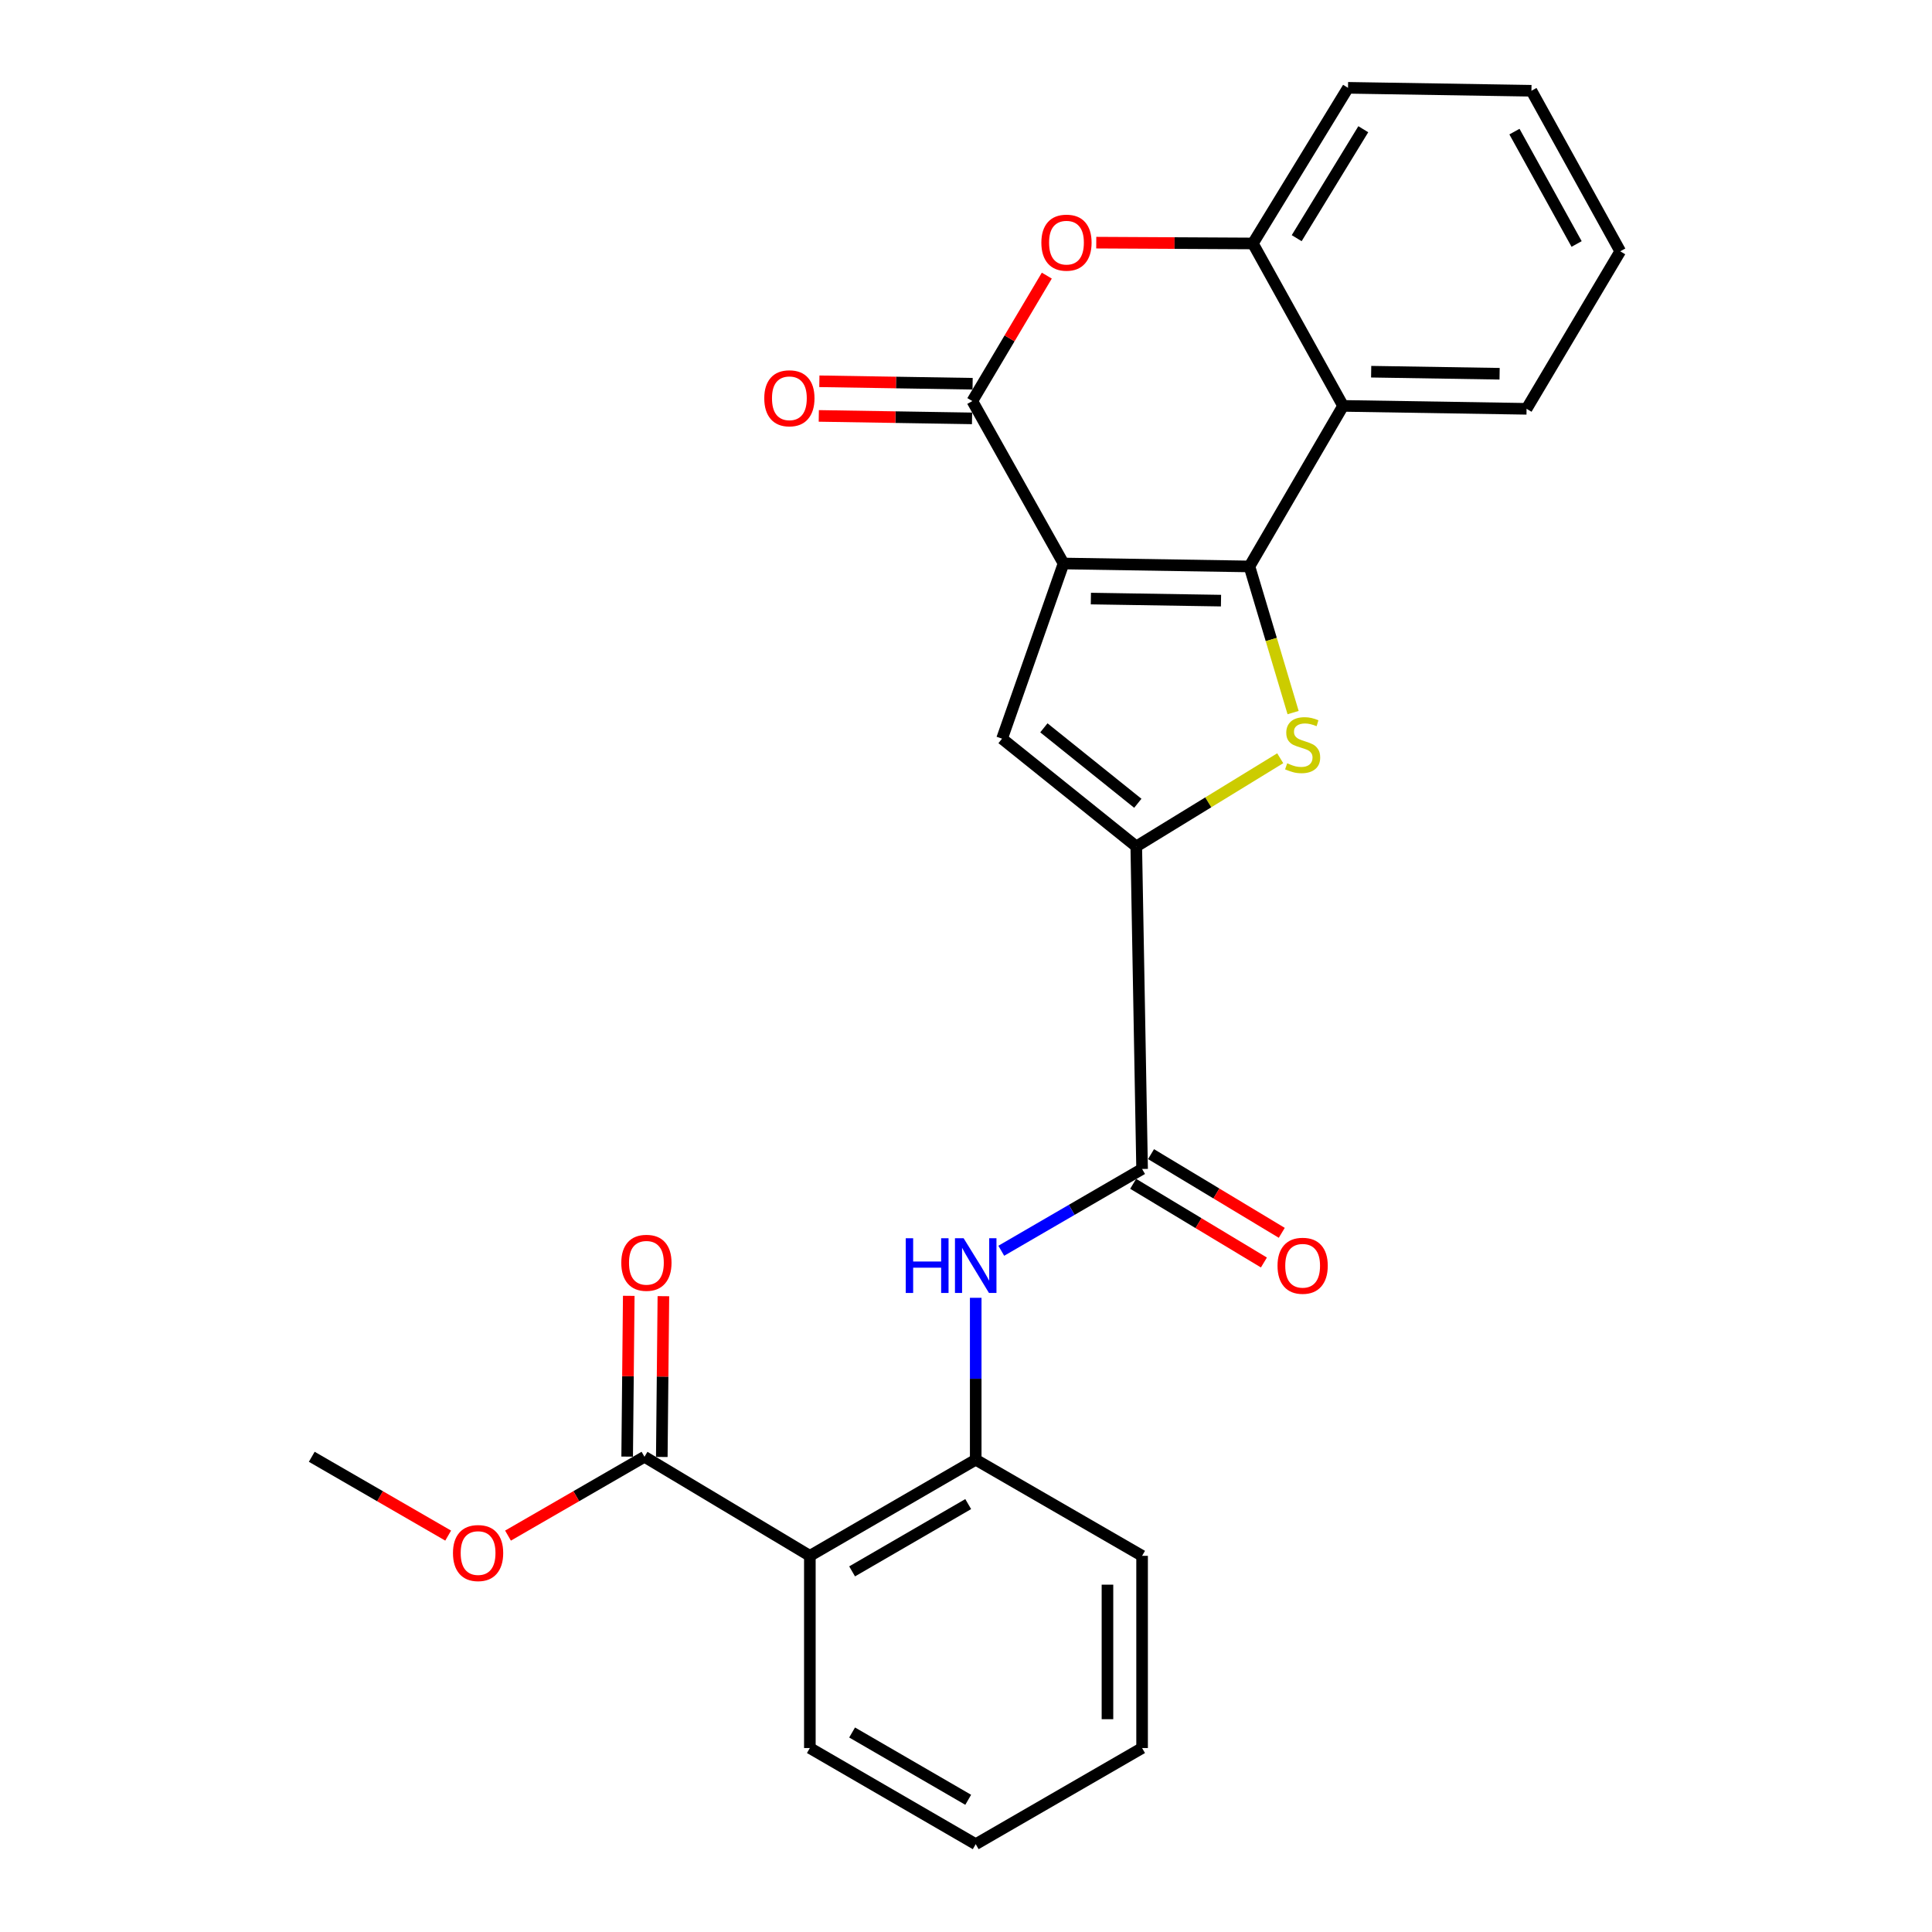 <?xml version='1.0' encoding='iso-8859-1'?>
<svg version='1.1' baseProfile='full'
              xmlns='http://www.w3.org/2000/svg'
                      xmlns:rdkit='http://www.rdkit.org/xml'
                      xmlns:xlink='http://www.w3.org/1999/xlink'
                  xml:space='preserve'
width='1000px' height='1000px' viewBox='0 0 1000 1000'>
<!-- END OF HEADER -->
<rect style='opacity:1.0;fill:#FFFFFF;stroke:none' width='1000' height='1000' x='0' y='0'> </rect>
<path class='bond-0' d='M 550.483,291.665 L 646.708,293.188' style='fill:none;fill-rule:evenodd;stroke:#000000;stroke-width:6px;stroke-linecap:butt;stroke-linejoin:miter;stroke-opacity:1' />
<path class='bond-0' d='M 564.633,309.817 L 631.991,310.884' style='fill:none;fill-rule:evenodd;stroke:#000000;stroke-width:6px;stroke-linecap:butt;stroke-linejoin:miter;stroke-opacity:1' />
<path class='bond-2' d='M 550.483,291.665 L 503.277,207.589' style='fill:none;fill-rule:evenodd;stroke:#000000;stroke-width:6px;stroke-linecap:butt;stroke-linejoin:miter;stroke-opacity:1' />
<path class='bond-4' d='M 550.483,291.665 L 518.663,382.333' style='fill:none;fill-rule:evenodd;stroke:#000000;stroke-width:6px;stroke-linecap:butt;stroke-linejoin:miter;stroke-opacity:1' />
<path class='bond-1' d='M 646.708,293.188 L 658.008,331.012' style='fill:none;fill-rule:evenodd;stroke:#000000;stroke-width:6px;stroke-linecap:butt;stroke-linejoin:miter;stroke-opacity:1' />
<path class='bond-1' d='M 658.008,331.012 L 669.308,368.835' style='fill:none;fill-rule:evenodd;stroke:#CCCC00;stroke-width:6px;stroke-linecap:butt;stroke-linejoin:miter;stroke-opacity:1' />
<path class='bond-5' d='M 646.708,293.188 L 695.179,210.089' style='fill:none;fill-rule:evenodd;stroke:#000000;stroke-width:6px;stroke-linecap:butt;stroke-linejoin:miter;stroke-opacity:1' />
<path class='bond-26' d='M 662.64,392.471 L 625.384,415.297' style='fill:none;fill-rule:evenodd;stroke:#CCCC00;stroke-width:6px;stroke-linecap:butt;stroke-linejoin:miter;stroke-opacity:1' />
<path class='bond-26' d='M 625.384,415.297 L 588.128,438.124' style='fill:none;fill-rule:evenodd;stroke:#000000;stroke-width:6px;stroke-linecap:butt;stroke-linejoin:miter;stroke-opacity:1' />
<path class='bond-6' d='M 503.277,207.589 L 522.551,175.126' style='fill:none;fill-rule:evenodd;stroke:#000000;stroke-width:6px;stroke-linecap:butt;stroke-linejoin:miter;stroke-opacity:1' />
<path class='bond-6' d='M 522.551,175.126 L 541.826,142.662' style='fill:none;fill-rule:evenodd;stroke:#FF0000;stroke-width:6px;stroke-linecap:butt;stroke-linejoin:miter;stroke-opacity:1' />
<path class='bond-13' d='M 503.421,198.627 L 463.759,197.989' style='fill:none;fill-rule:evenodd;stroke:#000000;stroke-width:6px;stroke-linecap:butt;stroke-linejoin:miter;stroke-opacity:1' />
<path class='bond-13' d='M 463.759,197.989 L 424.097,197.351' style='fill:none;fill-rule:evenodd;stroke:#FF0000;stroke-width:6px;stroke-linecap:butt;stroke-linejoin:miter;stroke-opacity:1' />
<path class='bond-13' d='M 503.132,216.552 L 463.47,215.913' style='fill:none;fill-rule:evenodd;stroke:#000000;stroke-width:6px;stroke-linecap:butt;stroke-linejoin:miter;stroke-opacity:1' />
<path class='bond-13' d='M 463.47,215.913 L 423.808,215.275' style='fill:none;fill-rule:evenodd;stroke:#FF0000;stroke-width:6px;stroke-linecap:butt;stroke-linejoin:miter;stroke-opacity:1' />
<path class='bond-3' d='M 588.128,438.124 L 518.663,382.333' style='fill:none;fill-rule:evenodd;stroke:#000000;stroke-width:6px;stroke-linecap:butt;stroke-linejoin:miter;stroke-opacity:1' />
<path class='bond-3' d='M 588.934,415.778 L 540.309,376.725' style='fill:none;fill-rule:evenodd;stroke:#000000;stroke-width:6px;stroke-linecap:butt;stroke-linejoin:miter;stroke-opacity:1' />
<path class='bond-7' d='M 588.128,438.124 L 591.146,605.059' style='fill:none;fill-rule:evenodd;stroke:#000000;stroke-width:6px;stroke-linecap:butt;stroke-linejoin:miter;stroke-opacity:1' />
<path class='bond-17' d='M 695.179,210.089 L 790.15,211.603' style='fill:none;fill-rule:evenodd;stroke:#000000;stroke-width:6px;stroke-linecap:butt;stroke-linejoin:miter;stroke-opacity:1' />
<path class='bond-17' d='M 709.711,192.392 L 776.19,193.452' style='fill:none;fill-rule:evenodd;stroke:#000000;stroke-width:6px;stroke-linecap:butt;stroke-linejoin:miter;stroke-opacity:1' />
<path class='bond-27' d='M 695.179,210.089 L 648.481,126.014' style='fill:none;fill-rule:evenodd;stroke:#000000;stroke-width:6px;stroke-linecap:butt;stroke-linejoin:miter;stroke-opacity:1' />
<path class='bond-10' d='M 567.419,125.596 L 607.95,125.805' style='fill:none;fill-rule:evenodd;stroke:#FF0000;stroke-width:6px;stroke-linecap:butt;stroke-linejoin:miter;stroke-opacity:1' />
<path class='bond-10' d='M 607.95,125.805 L 648.481,126.014' style='fill:none;fill-rule:evenodd;stroke:#000000;stroke-width:6px;stroke-linecap:butt;stroke-linejoin:miter;stroke-opacity:1' />
<path class='bond-9' d='M 591.146,605.059 L 554.703,626.225' style='fill:none;fill-rule:evenodd;stroke:#000000;stroke-width:6px;stroke-linecap:butt;stroke-linejoin:miter;stroke-opacity:1' />
<path class='bond-9' d='M 554.703,626.225 L 518.259,647.39' style='fill:none;fill-rule:evenodd;stroke:#0000FF;stroke-width:6px;stroke-linecap:butt;stroke-linejoin:miter;stroke-opacity:1' />
<path class='bond-14' d='M 586.524,612.739 L 620.361,633.104' style='fill:none;fill-rule:evenodd;stroke:#000000;stroke-width:6px;stroke-linecap:butt;stroke-linejoin:miter;stroke-opacity:1' />
<path class='bond-14' d='M 620.361,633.104 L 654.198,653.47' style='fill:none;fill-rule:evenodd;stroke:#FF0000;stroke-width:6px;stroke-linecap:butt;stroke-linejoin:miter;stroke-opacity:1' />
<path class='bond-14' d='M 595.768,597.379 L 629.605,617.745' style='fill:none;fill-rule:evenodd;stroke:#000000;stroke-width:6px;stroke-linecap:butt;stroke-linejoin:miter;stroke-opacity:1' />
<path class='bond-14' d='M 629.605,617.745 L 663.443,638.111' style='fill:none;fill-rule:evenodd;stroke:#FF0000;stroke-width:6px;stroke-linecap:butt;stroke-linejoin:miter;stroke-opacity:1' />
<path class='bond-8' d='M 419.182,805.298 L 505.029,755.542' style='fill:none;fill-rule:evenodd;stroke:#000000;stroke-width:6px;stroke-linecap:butt;stroke-linejoin:miter;stroke-opacity:1' />
<path class='bond-8' d='M 441.048,813.344 L 501.141,778.515' style='fill:none;fill-rule:evenodd;stroke:#000000;stroke-width:6px;stroke-linecap:butt;stroke-linejoin:miter;stroke-opacity:1' />
<path class='bond-12' d='M 419.182,805.298 L 333.583,754.028' style='fill:none;fill-rule:evenodd;stroke:#000000;stroke-width:6px;stroke-linecap:butt;stroke-linejoin:miter;stroke-opacity:1' />
<path class='bond-18' d='M 419.182,805.298 L 419.182,904.78' style='fill:none;fill-rule:evenodd;stroke:#000000;stroke-width:6px;stroke-linecap:butt;stroke-linejoin:miter;stroke-opacity:1' />
<path class='bond-11' d='M 505.029,671.746 L 505.029,713.644' style='fill:none;fill-rule:evenodd;stroke:#0000FF;stroke-width:6px;stroke-linecap:butt;stroke-linejoin:miter;stroke-opacity:1' />
<path class='bond-11' d='M 505.029,713.644 L 505.029,755.542' style='fill:none;fill-rule:evenodd;stroke:#000000;stroke-width:6px;stroke-linecap:butt;stroke-linejoin:miter;stroke-opacity:1' />
<path class='bond-19' d='M 648.481,126.014 L 697.729,45.455' style='fill:none;fill-rule:evenodd;stroke:#000000;stroke-width:6px;stroke-linecap:butt;stroke-linejoin:miter;stroke-opacity:1' />
<path class='bond-19' d='M 671.163,123.28 L 705.637,66.889' style='fill:none;fill-rule:evenodd;stroke:#000000;stroke-width:6px;stroke-linecap:butt;stroke-linejoin:miter;stroke-opacity:1' />
<path class='bond-20' d='M 505.029,755.542 L 591.146,805.298' style='fill:none;fill-rule:evenodd;stroke:#000000;stroke-width:6px;stroke-linecap:butt;stroke-linejoin:miter;stroke-opacity:1' />
<path class='bond-15' d='M 342.545,754.117 L 342.958,712.509' style='fill:none;fill-rule:evenodd;stroke:#000000;stroke-width:6px;stroke-linecap:butt;stroke-linejoin:miter;stroke-opacity:1' />
<path class='bond-15' d='M 342.958,712.509 L 343.37,670.901' style='fill:none;fill-rule:evenodd;stroke:#FF0000;stroke-width:6px;stroke-linecap:butt;stroke-linejoin:miter;stroke-opacity:1' />
<path class='bond-15' d='M 324.62,753.939 L 325.032,712.331' style='fill:none;fill-rule:evenodd;stroke:#000000;stroke-width:6px;stroke-linecap:butt;stroke-linejoin:miter;stroke-opacity:1' />
<path class='bond-15' d='M 325.032,712.331 L 325.445,670.724' style='fill:none;fill-rule:evenodd;stroke:#FF0000;stroke-width:6px;stroke-linecap:butt;stroke-linejoin:miter;stroke-opacity:1' />
<path class='bond-16' d='M 333.583,754.028 L 298.263,774.429' style='fill:none;fill-rule:evenodd;stroke:#000000;stroke-width:6px;stroke-linecap:butt;stroke-linejoin:miter;stroke-opacity:1' />
<path class='bond-16' d='M 298.263,774.429 L 262.942,794.829' style='fill:none;fill-rule:evenodd;stroke:#FF0000;stroke-width:6px;stroke-linecap:butt;stroke-linejoin:miter;stroke-opacity:1' />
<path class='bond-21' d='M 231.97,794.825 L 196.67,774.427' style='fill:none;fill-rule:evenodd;stroke:#FF0000;stroke-width:6px;stroke-linecap:butt;stroke-linejoin:miter;stroke-opacity:1' />
<path class='bond-21' d='M 196.67,774.427 L 161.369,754.028' style='fill:none;fill-rule:evenodd;stroke:#000000;stroke-width:6px;stroke-linecap:butt;stroke-linejoin:miter;stroke-opacity:1' />
<path class='bond-23' d='M 790.15,211.603 L 838.631,130.077' style='fill:none;fill-rule:evenodd;stroke:#000000;stroke-width:6px;stroke-linecap:butt;stroke-linejoin:miter;stroke-opacity:1' />
<path class='bond-29' d='M 419.182,904.78 L 505.029,954.545' style='fill:none;fill-rule:evenodd;stroke:#000000;stroke-width:6px;stroke-linecap:butt;stroke-linejoin:miter;stroke-opacity:1' />
<path class='bond-29' d='M 441.049,896.735 L 501.143,931.572' style='fill:none;fill-rule:evenodd;stroke:#000000;stroke-width:6px;stroke-linecap:butt;stroke-linejoin:miter;stroke-opacity:1' />
<path class='bond-24' d='M 697.729,45.455 L 792.669,46.978' style='fill:none;fill-rule:evenodd;stroke:#000000;stroke-width:6px;stroke-linecap:butt;stroke-linejoin:miter;stroke-opacity:1' />
<path class='bond-25' d='M 591.146,805.298 L 591.146,904.78' style='fill:none;fill-rule:evenodd;stroke:#000000;stroke-width:6px;stroke-linecap:butt;stroke-linejoin:miter;stroke-opacity:1' />
<path class='bond-25' d='M 573.22,820.22 L 573.22,889.857' style='fill:none;fill-rule:evenodd;stroke:#000000;stroke-width:6px;stroke-linecap:butt;stroke-linejoin:miter;stroke-opacity:1' />
<path class='bond-22' d='M 505.029,954.545 L 591.146,904.78' style='fill:none;fill-rule:evenodd;stroke:#000000;stroke-width:6px;stroke-linecap:butt;stroke-linejoin:miter;stroke-opacity:1' />
<path class='bond-28' d='M 838.631,130.077 L 792.669,46.978' style='fill:none;fill-rule:evenodd;stroke:#000000;stroke-width:6px;stroke-linecap:butt;stroke-linejoin:miter;stroke-opacity:1' />
<path class='bond-28' d='M 816.05,126.289 L 783.877,68.12' style='fill:none;fill-rule:evenodd;stroke:#000000;stroke-width:6px;stroke-linecap:butt;stroke-linejoin:miter;stroke-opacity:1' />
<path  class='atom-2' d='M 666.245 395.08
Q 666.565 395.2, 667.885 395.76
Q 669.205 396.32, 670.645 396.68
Q 672.125 397, 673.565 397
Q 676.245 397, 677.805 395.72
Q 679.365 394.4, 679.365 392.12
Q 679.365 390.56, 678.565 389.6
Q 677.805 388.64, 676.605 388.12
Q 675.405 387.6, 673.405 387
Q 670.885 386.24, 669.365 385.52
Q 667.885 384.8, 666.805 383.28
Q 665.765 381.76, 665.765 379.2
Q 665.765 375.64, 668.165 373.44
Q 670.605 371.24, 675.405 371.24
Q 678.685 371.24, 682.405 372.8
L 681.485 375.88
Q 678.085 374.48, 675.525 374.48
Q 672.765 374.48, 671.245 375.64
Q 669.725 376.76, 669.765 378.72
Q 669.765 380.24, 670.525 381.16
Q 671.325 382.08, 672.445 382.6
Q 673.605 383.12, 675.525 383.72
Q 678.085 384.52, 679.605 385.32
Q 681.125 386.12, 682.205 387.76
Q 683.325 389.36, 683.325 392.12
Q 683.325 396.04, 680.685 398.16
Q 678.085 400.24, 673.725 400.24
Q 671.205 400.24, 669.285 399.68
Q 667.405 399.16, 665.165 398.24
L 666.245 395.08
' fill='#CCCC00'/>
<path  class='atom-7' d='M 539.007 125.596
Q 539.007 118.796, 542.367 114.996
Q 545.727 111.196, 552.007 111.196
Q 558.287 111.196, 561.647 114.996
Q 565.007 118.796, 565.007 125.596
Q 565.007 132.476, 561.607 136.396
Q 558.207 140.276, 552.007 140.276
Q 545.767 140.276, 542.367 136.396
Q 539.007 132.516, 539.007 125.596
M 552.007 137.076
Q 556.327 137.076, 558.647 134.196
Q 561.007 131.276, 561.007 125.596
Q 561.007 120.036, 558.647 117.236
Q 556.327 114.396, 552.007 114.396
Q 547.687 114.396, 545.327 117.196
Q 543.007 119.996, 543.007 125.596
Q 543.007 131.316, 545.327 134.196
Q 547.687 137.076, 552.007 137.076
' fill='#FF0000'/>
<path  class='atom-10' d='M 468.809 640.914
L 472.649 640.914
L 472.649 652.954
L 487.129 652.954
L 487.129 640.914
L 490.969 640.914
L 490.969 669.234
L 487.129 669.234
L 487.129 656.154
L 472.649 656.154
L 472.649 669.234
L 468.809 669.234
L 468.809 640.914
' fill='#0000FF'/>
<path  class='atom-10' d='M 498.769 640.914
L 508.049 655.914
Q 508.969 657.394, 510.449 660.074
Q 511.929 662.754, 512.009 662.914
L 512.009 640.914
L 515.769 640.914
L 515.769 669.234
L 511.889 669.234
L 501.929 652.834
Q 500.769 650.914, 499.529 648.714
Q 498.329 646.514, 497.969 645.834
L 497.969 669.234
L 494.289 669.234
L 494.289 640.914
L 498.769 640.914
' fill='#0000FF'/>
<path  class='atom-14' d='M 395.585 206.146
Q 395.585 199.346, 398.945 195.546
Q 402.305 191.746, 408.585 191.746
Q 414.865 191.746, 418.225 195.546
Q 421.585 199.346, 421.585 206.146
Q 421.585 213.026, 418.185 216.946
Q 414.785 220.826, 408.585 220.826
Q 402.345 220.826, 398.945 216.946
Q 395.585 213.066, 395.585 206.146
M 408.585 217.626
Q 412.905 217.626, 415.225 214.746
Q 417.585 211.826, 417.585 206.146
Q 417.585 200.586, 415.225 197.786
Q 412.905 194.946, 408.585 194.946
Q 404.265 194.946, 401.905 197.746
Q 399.585 200.546, 399.585 206.146
Q 399.585 211.866, 401.905 214.746
Q 404.265 217.626, 408.585 217.626
' fill='#FF0000'/>
<path  class='atom-15' d='M 661.245 655.154
Q 661.245 648.354, 664.605 644.554
Q 667.965 640.754, 674.245 640.754
Q 680.525 640.754, 683.885 644.554
Q 687.245 648.354, 687.245 655.154
Q 687.245 662.034, 683.845 665.954
Q 680.445 669.834, 674.245 669.834
Q 668.005 669.834, 664.605 665.954
Q 661.245 662.074, 661.245 655.154
M 674.245 666.634
Q 678.565 666.634, 680.885 663.754
Q 683.245 660.834, 683.245 655.154
Q 683.245 649.594, 680.885 646.794
Q 678.565 643.954, 674.245 643.954
Q 669.925 643.954, 667.565 646.754
Q 665.245 649.554, 665.245 655.154
Q 665.245 660.874, 667.565 663.754
Q 669.925 666.634, 674.245 666.634
' fill='#FF0000'/>
<path  class='atom-16' d='M 321.579 653.62
Q 321.579 646.82, 324.939 643.02
Q 328.299 639.22, 334.579 639.22
Q 340.859 639.22, 344.219 643.02
Q 347.579 646.82, 347.579 653.62
Q 347.579 660.5, 344.179 664.42
Q 340.779 668.3, 334.579 668.3
Q 328.339 668.3, 324.939 664.42
Q 321.579 660.54, 321.579 653.62
M 334.579 665.1
Q 338.899 665.1, 341.219 662.22
Q 343.579 659.3, 343.579 653.62
Q 343.579 648.06, 341.219 645.26
Q 338.899 642.42, 334.579 642.42
Q 330.259 642.42, 327.899 645.22
Q 325.579 648.02, 325.579 653.62
Q 325.579 659.34, 327.899 662.22
Q 330.259 665.1, 334.579 665.1
' fill='#FF0000'/>
<path  class='atom-17' d='M 234.456 803.854
Q 234.456 797.054, 237.816 793.254
Q 241.176 789.454, 247.456 789.454
Q 253.736 789.454, 257.096 793.254
Q 260.456 797.054, 260.456 803.854
Q 260.456 810.734, 257.056 814.654
Q 253.656 818.534, 247.456 818.534
Q 241.216 818.534, 237.816 814.654
Q 234.456 810.774, 234.456 803.854
M 247.456 815.334
Q 251.776 815.334, 254.096 812.454
Q 256.456 809.534, 256.456 803.854
Q 256.456 798.294, 254.096 795.494
Q 251.776 792.654, 247.456 792.654
Q 243.136 792.654, 240.776 795.454
Q 238.456 798.254, 238.456 803.854
Q 238.456 809.574, 240.776 812.454
Q 243.136 815.334, 247.456 815.334
' fill='#FF0000'/>
</svg>
